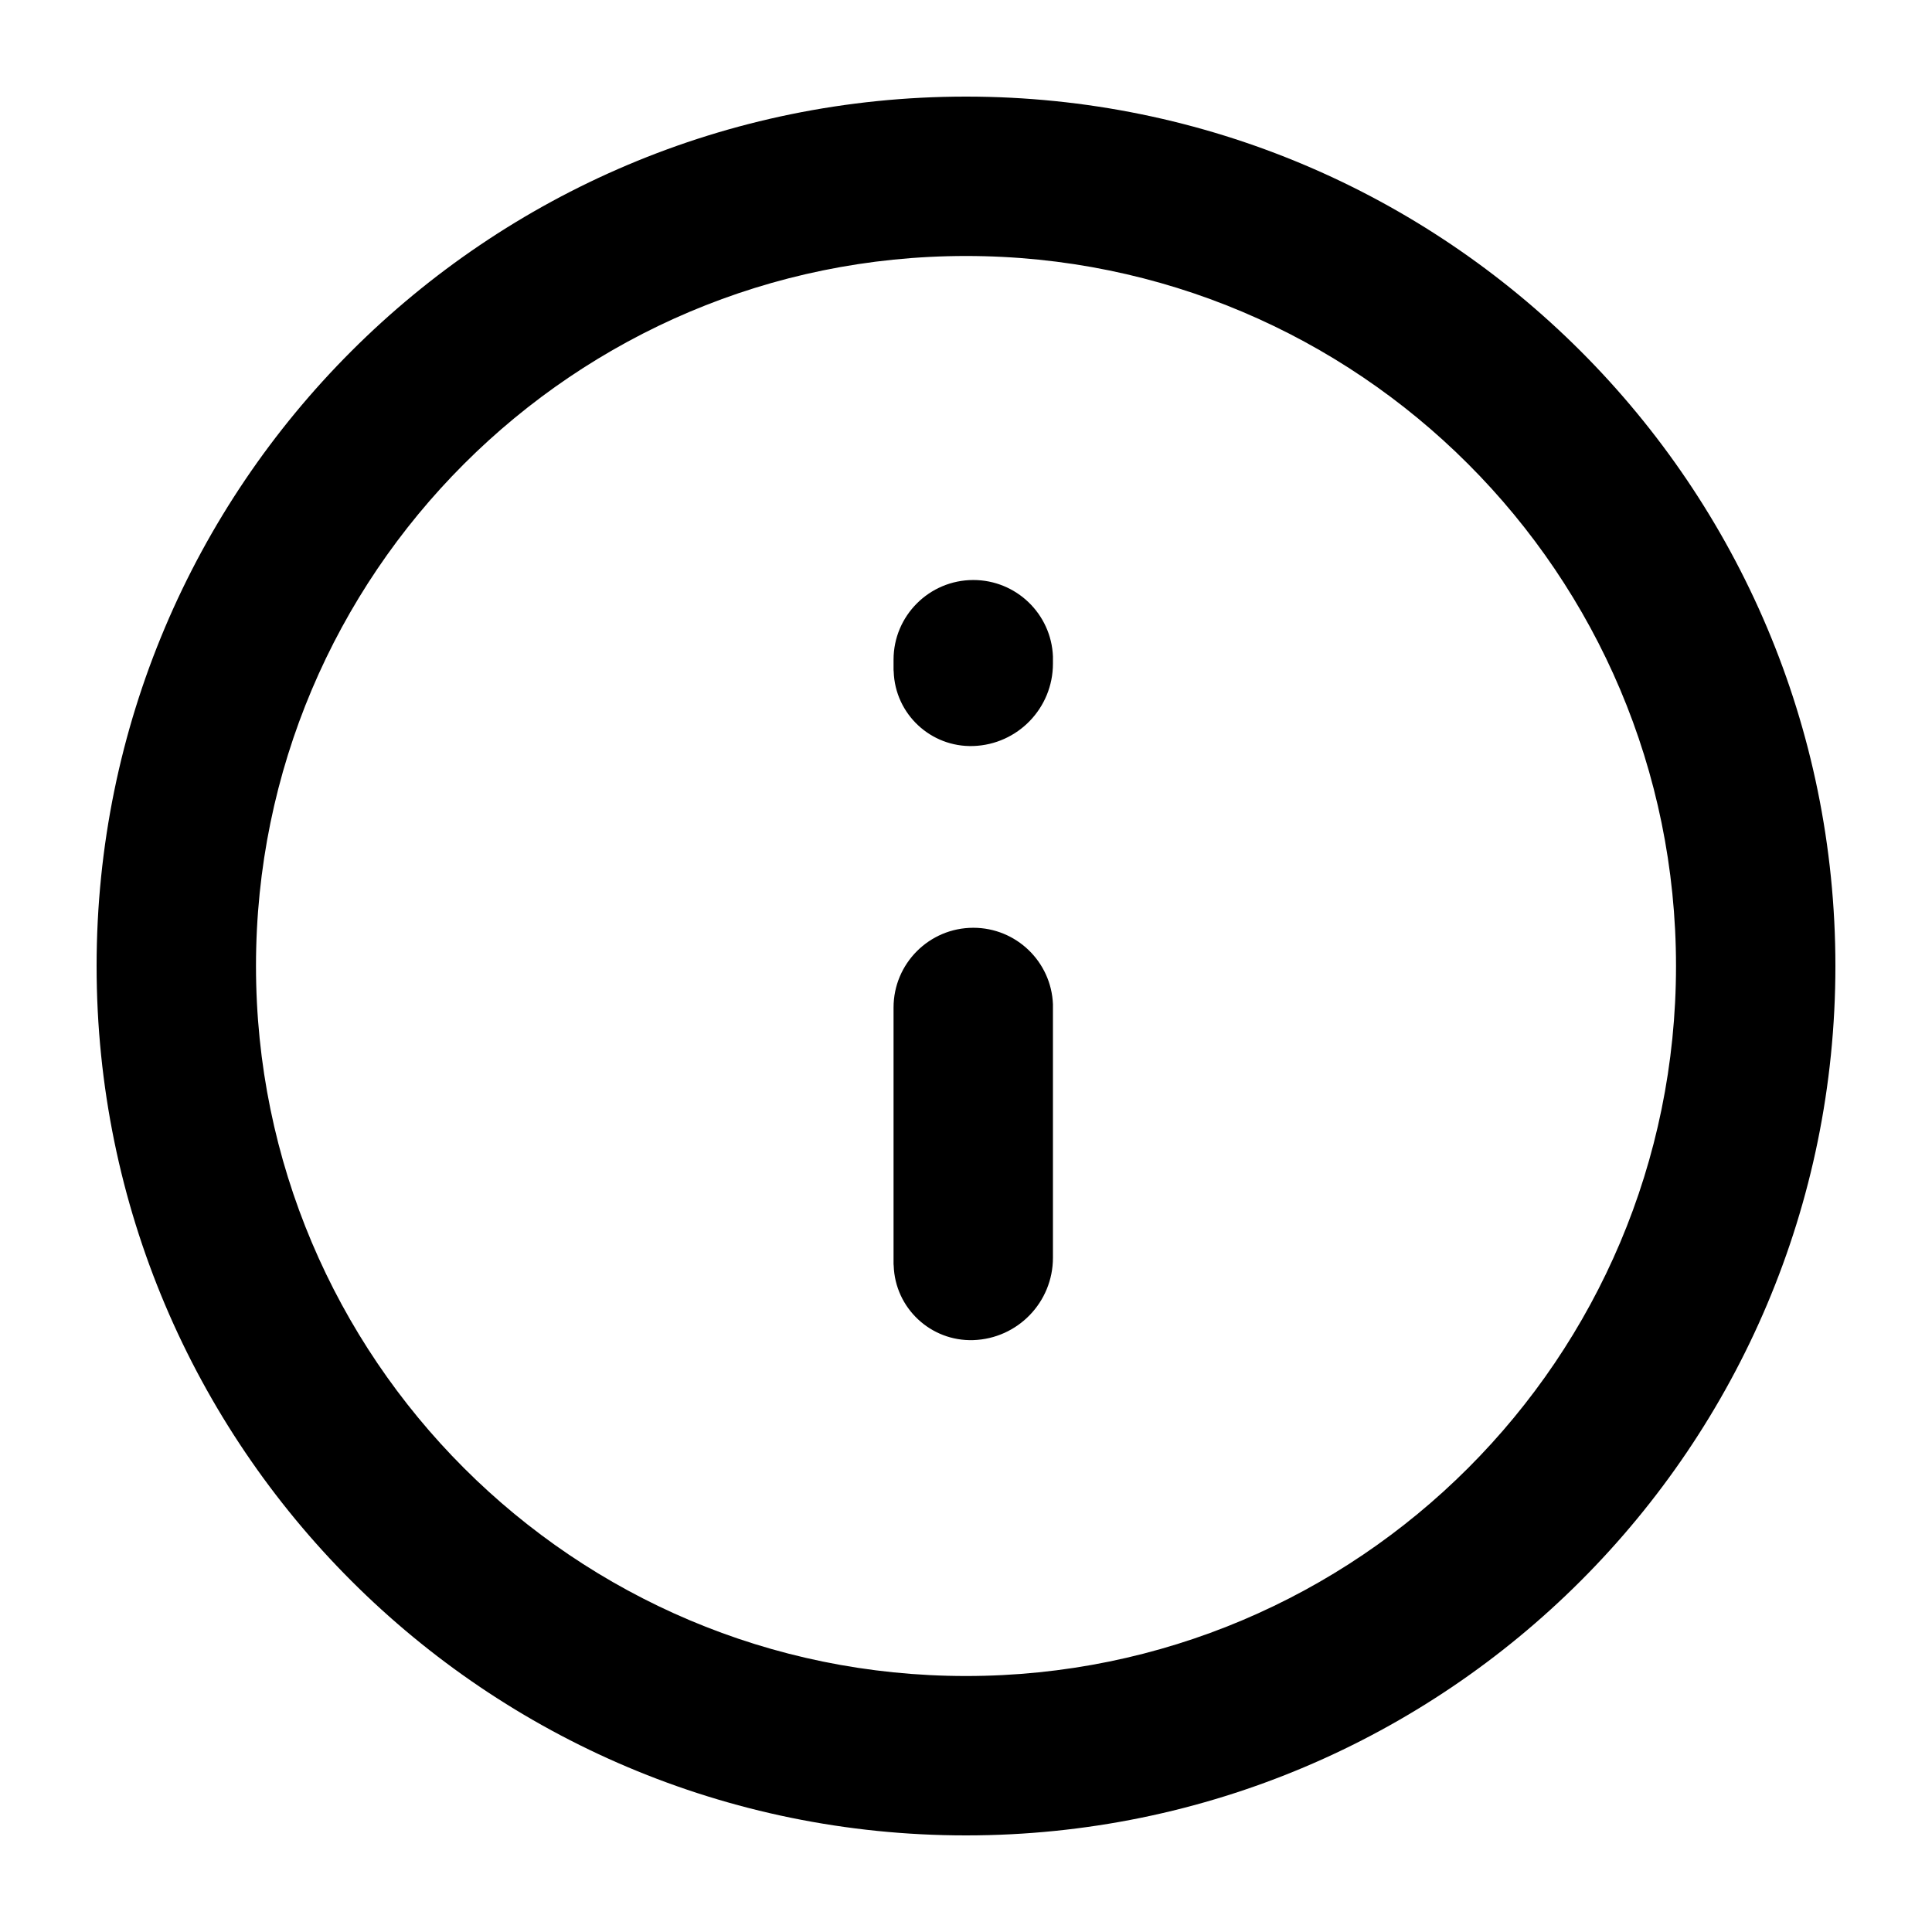 <svg width="14" height="14" viewBox="0 0 14 14" fill="none" xmlns="http://www.w3.org/2000/svg">
    <path d="M7 13.3C3.521 13.3 0.7 10.48 0.7 7C0.7 3.521 3.521 0.7 7 0.7C10.48 0.7 13.3 3.521 13.3 7C13.3 10.48 10.48 13.3 7 13.3ZM7 12.145C9.842 12.145 12.145 9.842 12.145 7C12.145 4.159 9.842 1.855 7 1.855C4.159 1.855 1.855 4.159 1.855 7C1.855 9.842 4.159 12.145 7 12.145ZM6.475 9.152V7.301C6.475 6.982 6.734 6.723 7.053 6.723C7.364 6.723 7.618 6.969 7.63 7.277L7.63 7.301V9.114C7.63 9.436 7.375 9.7 7.053 9.711C6.744 9.721 6.486 9.479 6.476 9.171C6.475 9.165 6.475 9.159 6.475 9.152ZM6.475 4.847V4.78C6.475 4.462 6.734 4.203 7.053 4.203C7.364 4.203 7.618 4.449 7.63 4.757L7.63 4.78V4.809C7.63 5.131 7.375 5.395 7.053 5.406C6.744 5.416 6.486 5.174 6.476 4.866C6.475 4.86 6.475 4.854 6.475 4.847Z" fill="black"/>
</svg>
